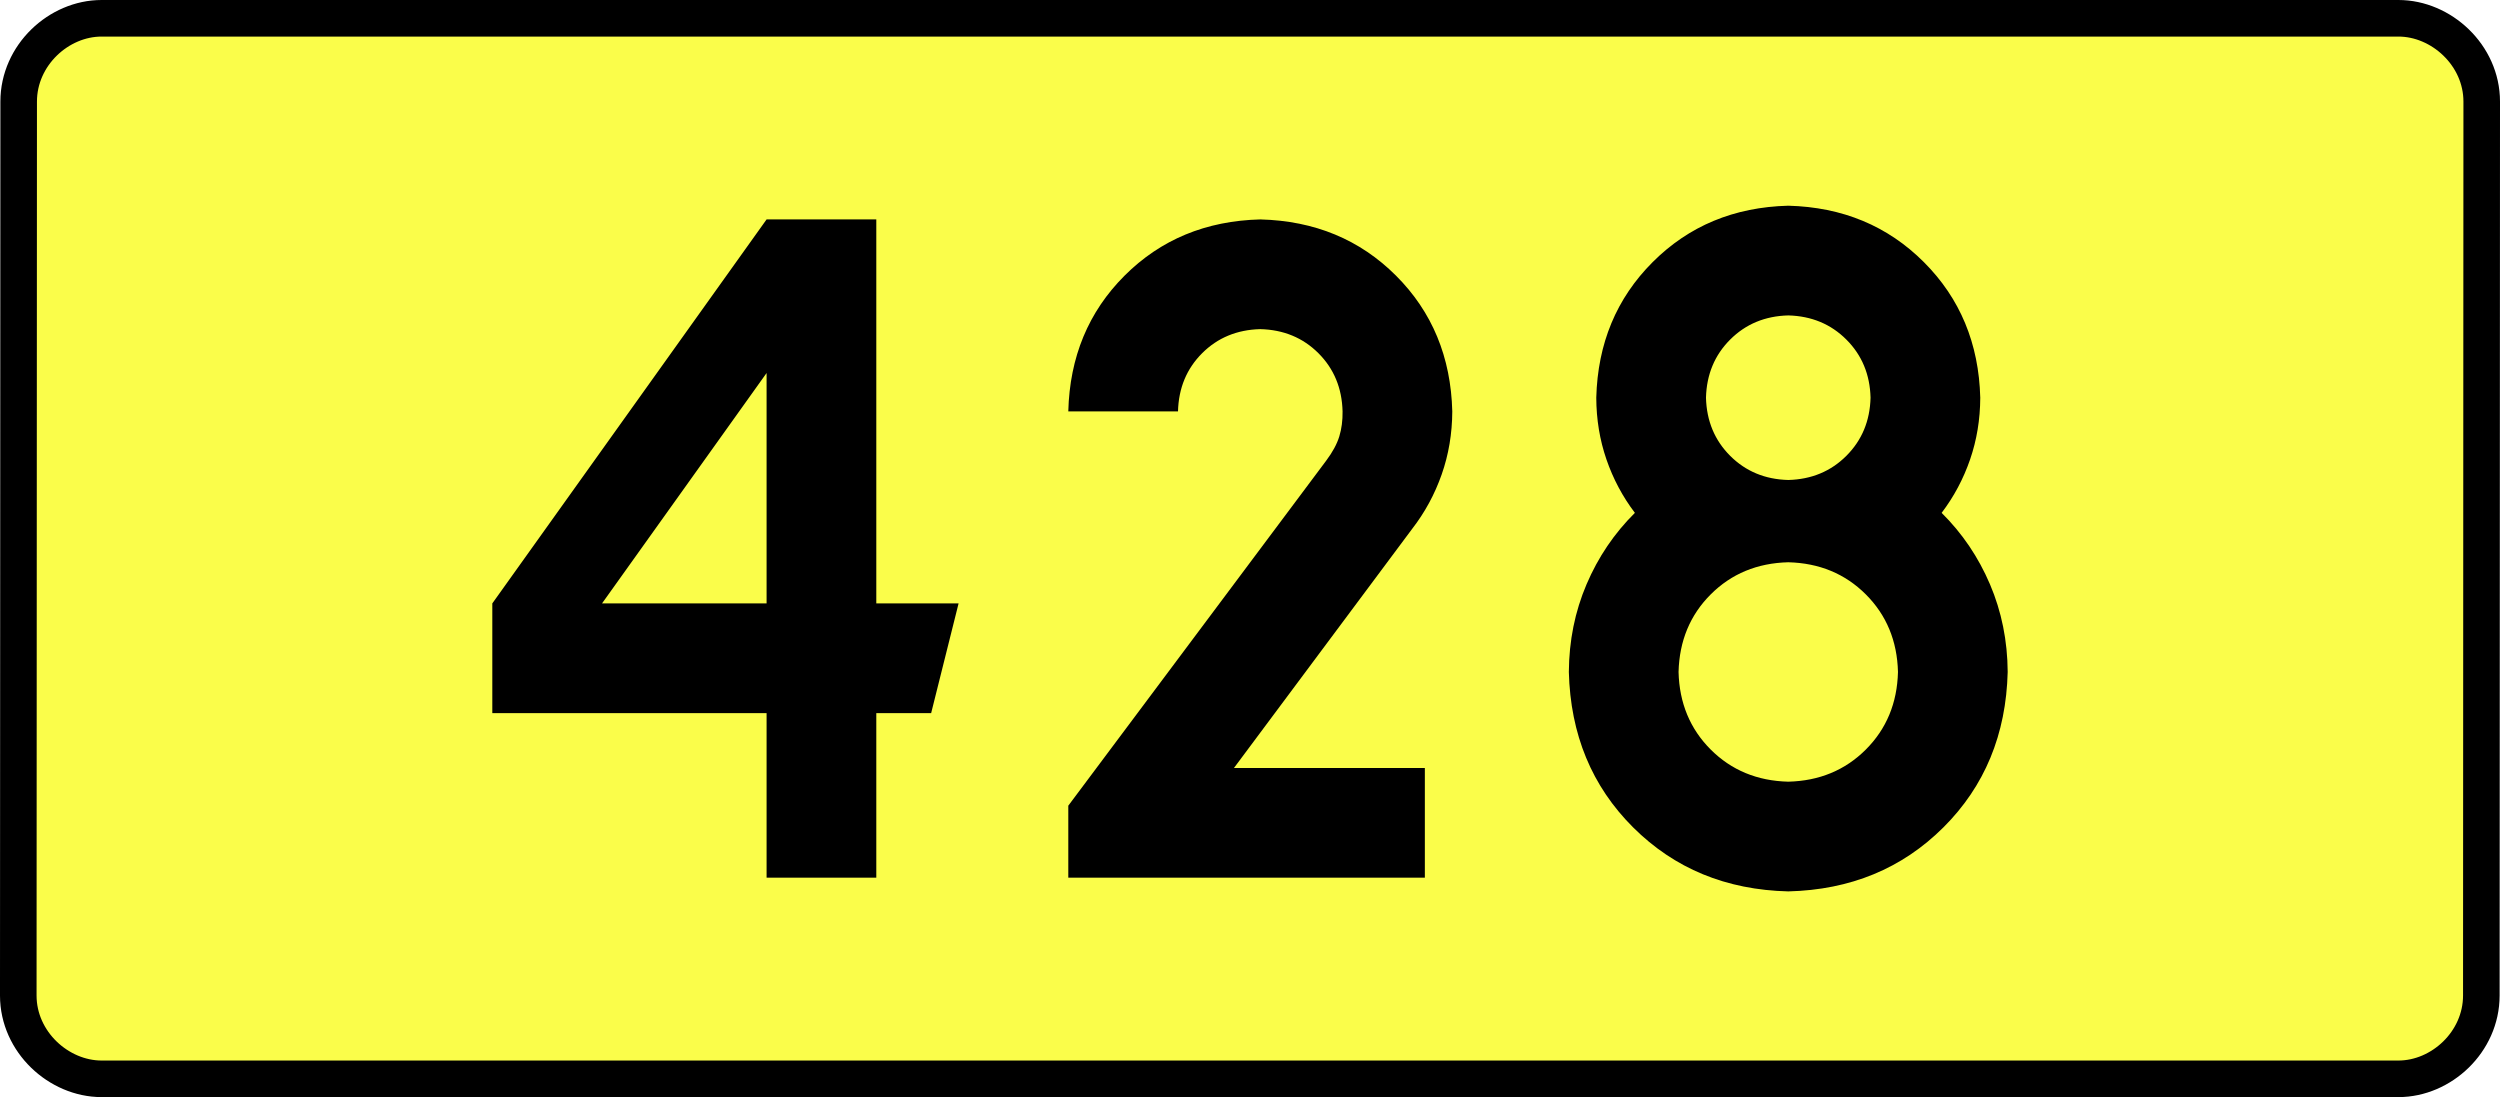 <?xml version="1.0" encoding="UTF-8" standalone="no"?>
<!-- Generator: Adobe Illustrator 15.0.0, SVG Export Plug-In . SVG Version: 6.00 Build 0)  -->
<svg
   xmlns:dc="http://purl.org/dc/elements/1.1/"
   xmlns:cc="http://creativecommons.org/ns#"
   xmlns:rdf="http://www.w3.org/1999/02/22-rdf-syntax-ns#"
   xmlns:svg="http://www.w3.org/2000/svg"
   xmlns="http://www.w3.org/2000/svg"
   xmlns:sodipodi="http://sodipodi.sourceforge.net/DTD/sodipodi-0.dtd"
   xmlns:inkscape="http://www.inkscape.org/namespaces/inkscape"
   version="1.0"
   id="Vrstva_1"
   x="0px"
   y="0px"
   width="615.255"
   height="270"
   viewBox="0 0 609.84 354.33"
   enable-background="new 0 0 756.85 354.33"
   xml:space="preserve"
   sodipodi:version="0.32"
   inkscape:version="0.46"
   sodipodi:docname="DW428-PL.svg"
   inkscape:output_extension="org.inkscape.output.svg.inkscape"><rect x="0" y="0" width="609.84" height="354.33" fill="#808080" stroke="none"/><defs
   id="defs13" /><sodipodi:namedview
   inkscape:window-height="712"
   inkscape:window-width="1280"
   inkscape:pageshadow="2"
   inkscape:pageopacity="0.0"
   guidetolerance="10.0"
   gridtolerance="10.0"
   objecttolerance="10.0"
   borderopacity="1.0"
   bordercolor="#666666"
   pagecolor="#ffffff"
   id="base"
   showgrid="false"
   inkscape:zoom="1.2923685"
   inkscape:cx="206.5778"
   inkscape:cy="128.47797"
   inkscape:window-x="-4"
   inkscape:window-y="-4"
   inkscape:current-layer="Vrstva_1"
   units="px"
   showguides="true" />
<path
   id="rect2780"
   stroke-miterlimit="10"
   d="M -65.982,5.905 L 675.822,5.905 C 689.637,5.905 702.725,17.787 702.725,32.808 L 702.599,321.522 C 702.599,336.541 689.637,348.424 675.822,348.424 L -65.982,348.424 C -79.797,348.424 -92.885,336.541 -92.885,321.522 L -92.759,32.808 C -92.759,17.788 -79.796,5.905 -65.982,5.905 z"
   style="fill:#fafd4a;stroke:#000000;stroke-width:11.811;stroke-miterlimit:10;stroke-dasharray:none"
   sodipodi:nodetypes="ccccccccc" />





<path
   style="font-size:283.463px;font-style:normal;font-variant:normal;font-weight:bold;font-stretch:normal;text-align:center;line-height:125%;writing-mode:lr-tb;text-anchor:middle;fill:#000000;fill-opacity:1;stroke:none;stroke-width:1px;stroke-linecap:butt;stroke-linejoin:miter;stroke-opacity:1;font-family:Drogowskaz;-inkscape-font-specification:Drogowskaz Bold"
   d="M 148.793,70.866 L 60.211,194.882 L 60.211,230.315 L 148.793,230.315 L 148.793,283.464 L 184.227,283.464 L 184.227,230.315 L 201.943,230.315 L 210.801,194.882 L 184.227,194.882 L 184.227,70.866 L 148.793,70.866 L 148.793,70.866 z M 148.793,194.882 L 95.644,194.882 L 148.793,120.475 L 148.793,194.882 L 148.793,194.882 z M 361.392,248.031 L 299.74,248.031 L 357.319,170.765 C 361.404,165.493 364.572,159.65 366.824,153.239 C 369.076,146.827 370.218,140.039 370.25,132.874 C 369.806,115.315 363.75,100.702 352.082,89.034 C 340.414,77.367 325.801,71.311 308.242,70.866 C 290.684,71.311 276.07,77.367 264.403,89.034 C 252.735,100.702 246.679,115.315 246.234,132.874 L 281.667,132.874 C 281.858,125.349 284.453,119.086 289.454,114.085 C 294.454,109.085 300.717,106.49 308.242,106.299 C 315.767,106.49 322.03,109.085 327.031,114.085 C 332.031,119.086 334.627,125.349 334.817,132.874 C 334.862,135.798 334.51,138.488 333.761,140.946 C 333.011,143.403 331.59,146.028 329.5,148.819 L 246.234,260.212 L 246.234,283.464 L 361.392,283.464 L 361.392,248.031 L 361.392,248.031 z M 514.196,217.027 C 513.942,227.061 510.482,235.411 503.814,242.078 C 497.147,248.746 488.797,252.206 478.763,252.46 C 468.73,252.206 460.379,248.746 453.712,242.078 C 447.045,235.411 443.584,227.061 443.33,217.027 C 443.584,206.994 447.045,198.643 453.712,191.976 C 460.379,185.309 468.73,181.848 478.763,181.594 C 488.796,181.848 497.147,185.309 503.814,191.976 C 510.482,198.643 513.942,206.994 514.196,217.027 L 514.196,217.027 z M 540.771,128.445 C 540.319,110.941 534.247,96.343 522.556,84.652 C 510.865,72.961 496.267,66.889 478.763,66.437 C 461.259,66.889 446.661,72.961 434.97,84.652 C 423.279,96.343 417.207,110.941 416.755,128.445 C 416.783,135.457 417.877,142.103 420.039,148.381 C 422.2,154.661 425.263,160.413 429.227,165.638 C 422.56,172.246 417.354,179.943 413.609,188.729 C 409.864,197.515 407.96,206.947 407.897,217.027 C 408.405,237.201 415.326,253.932 428.661,267.221 C 441.995,280.51 458.696,287.401 478.763,287.893 C 498.83,287.401 515.531,280.51 528.866,267.221 C 542.2,253.932 549.121,237.201 549.629,217.027 C 549.566,206.947 547.662,197.515 543.917,188.729 C 540.172,179.943 534.966,172.246 528.299,165.638 C 532.263,160.413 535.326,154.661 537.488,148.381 C 539.649,142.103 540.743,135.457 540.771,128.445 L 540.771,128.445 z M 478.763,155.019 C 471.261,154.826 465.005,152.224 459.995,147.213 C 454.984,142.203 452.382,135.947 452.188,128.445 C 452.382,120.943 454.984,114.687 459.995,109.676 C 465.005,104.666 471.261,102.064 478.763,101.87 C 486.265,102.064 492.521,104.666 497.532,109.676 C 502.542,114.687 505.144,120.943 505.338,128.445 C 505.144,135.947 502.542,142.203 497.532,147.213 C 492.521,152.224 486.265,154.826 478.763,155.019 L 478.763,155.019 z"
   id="text2381"
   sodipodi:nodetypes="cccccccccccccccccccccscscsccscscscccccccscscscscccscscscscscscscscccscscscscc" />


</svg>